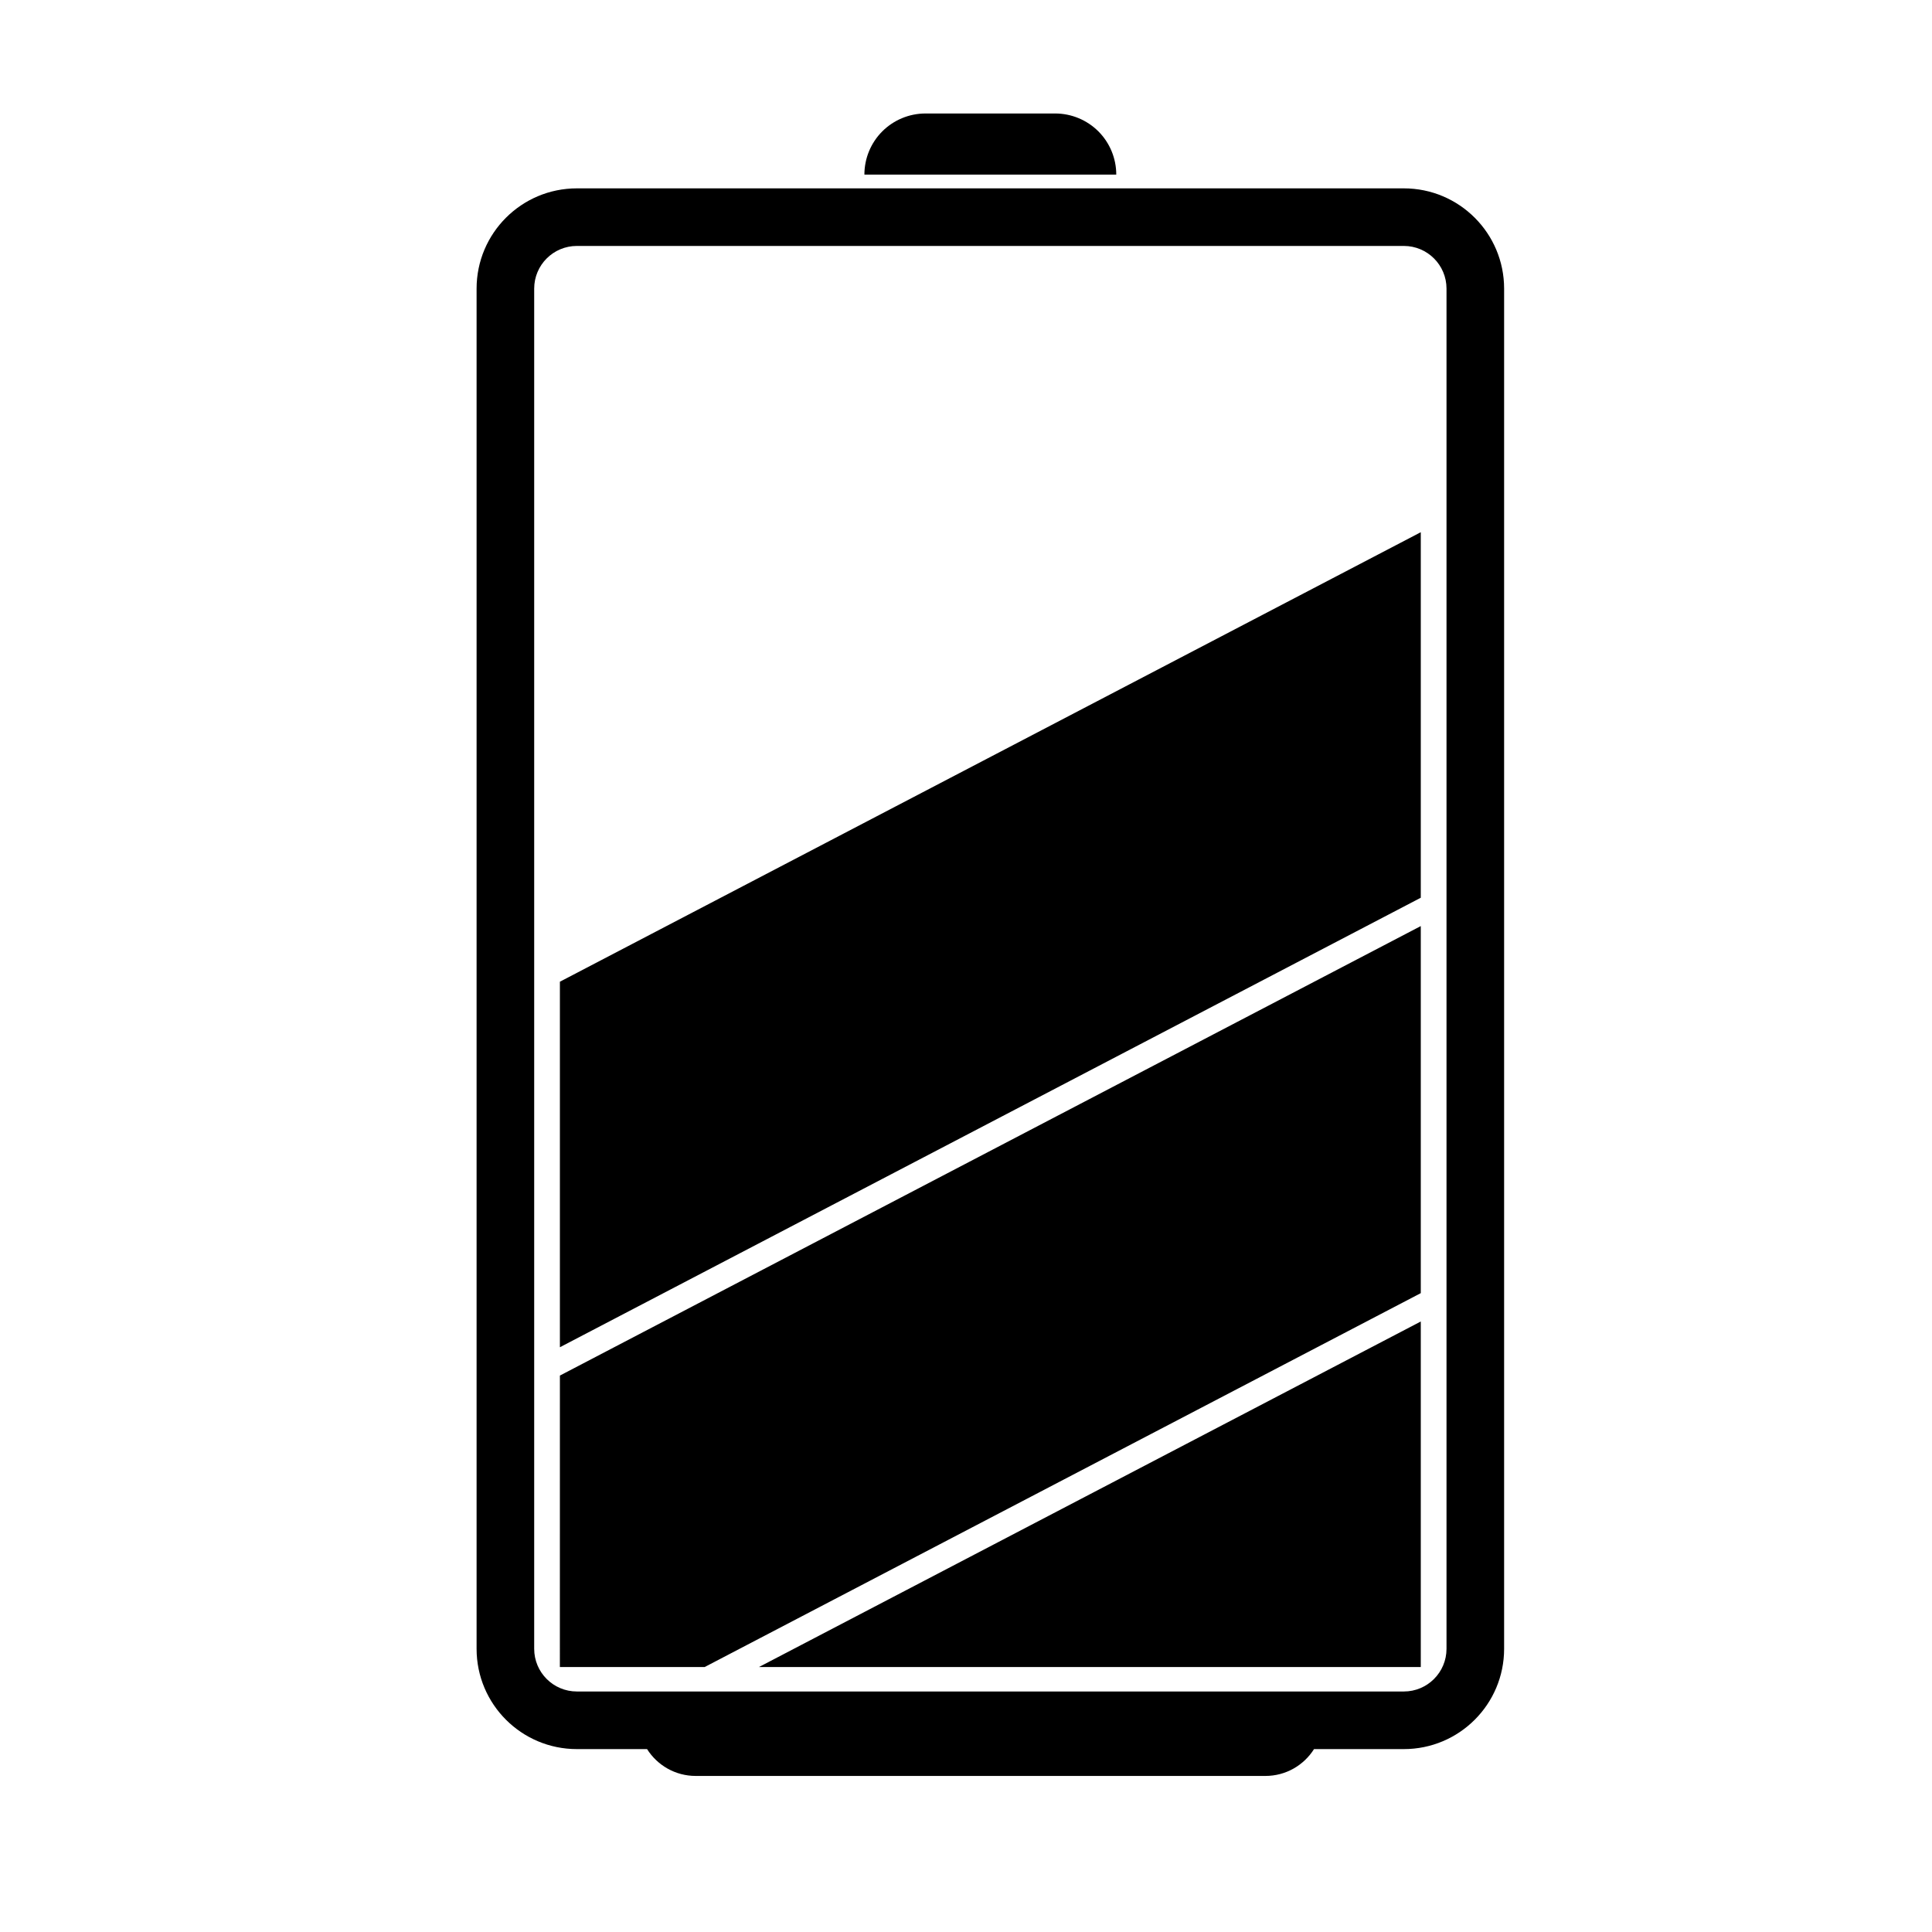 <?xml version="1.0" encoding="UTF-8"?>
<!-- Uploaded to: SVG Repo, www.svgrepo.com, Generator: SVG Repo Mixer Tools -->
<svg fill="#000000" width="800px" height="800px" version="1.1" viewBox="144 144 512 512" xmlns="http://www.w3.org/2000/svg">
 <path d="m315.48 607.53h-18.602c-14.68 0-26.578-11.895-26.578-26.578v-360.46c0-14.676 11.898-26.574 26.578-26.574h219.15c14.68 0 26.578 11.898 26.578 26.574v360.46c0 14.684-11.898 26.578-26.578 26.578h-23.801c-2.695 4.273-7.457 7.113-12.887 7.113h-150.97c-5.426 0-10.195-2.84-12.891-7.113zm211.86-387.04v360.46c0 6.25-5.062 11.312-11.312 11.312h-219.15c-6.25 0-11.312-5.062-11.312-11.312v-360.46c0-6.25 5.062-11.312 11.312-11.312h219.15c6.25 0 11.312 5.062 11.312 11.312zm-234.96 288.05 228.14-119.12v97.277l-189.77 99.082h-38.379zm228.14 77.242h-175.39l175.39-91.57zm0-203.87-228.14 119.12v-96.867l228.14-119.12zm-80.699-191.64h-66.746v-0.008c0-4.293 1.707-8.414 4.738-11.449 3.043-3.031 7.16-4.738 11.453-4.738h34.363c4.293 0 8.41 1.707 11.453 4.738 3.031 3.035 4.738 7.156 4.738 11.449v0.008z" fill-rule="evenodd"/>
</svg>